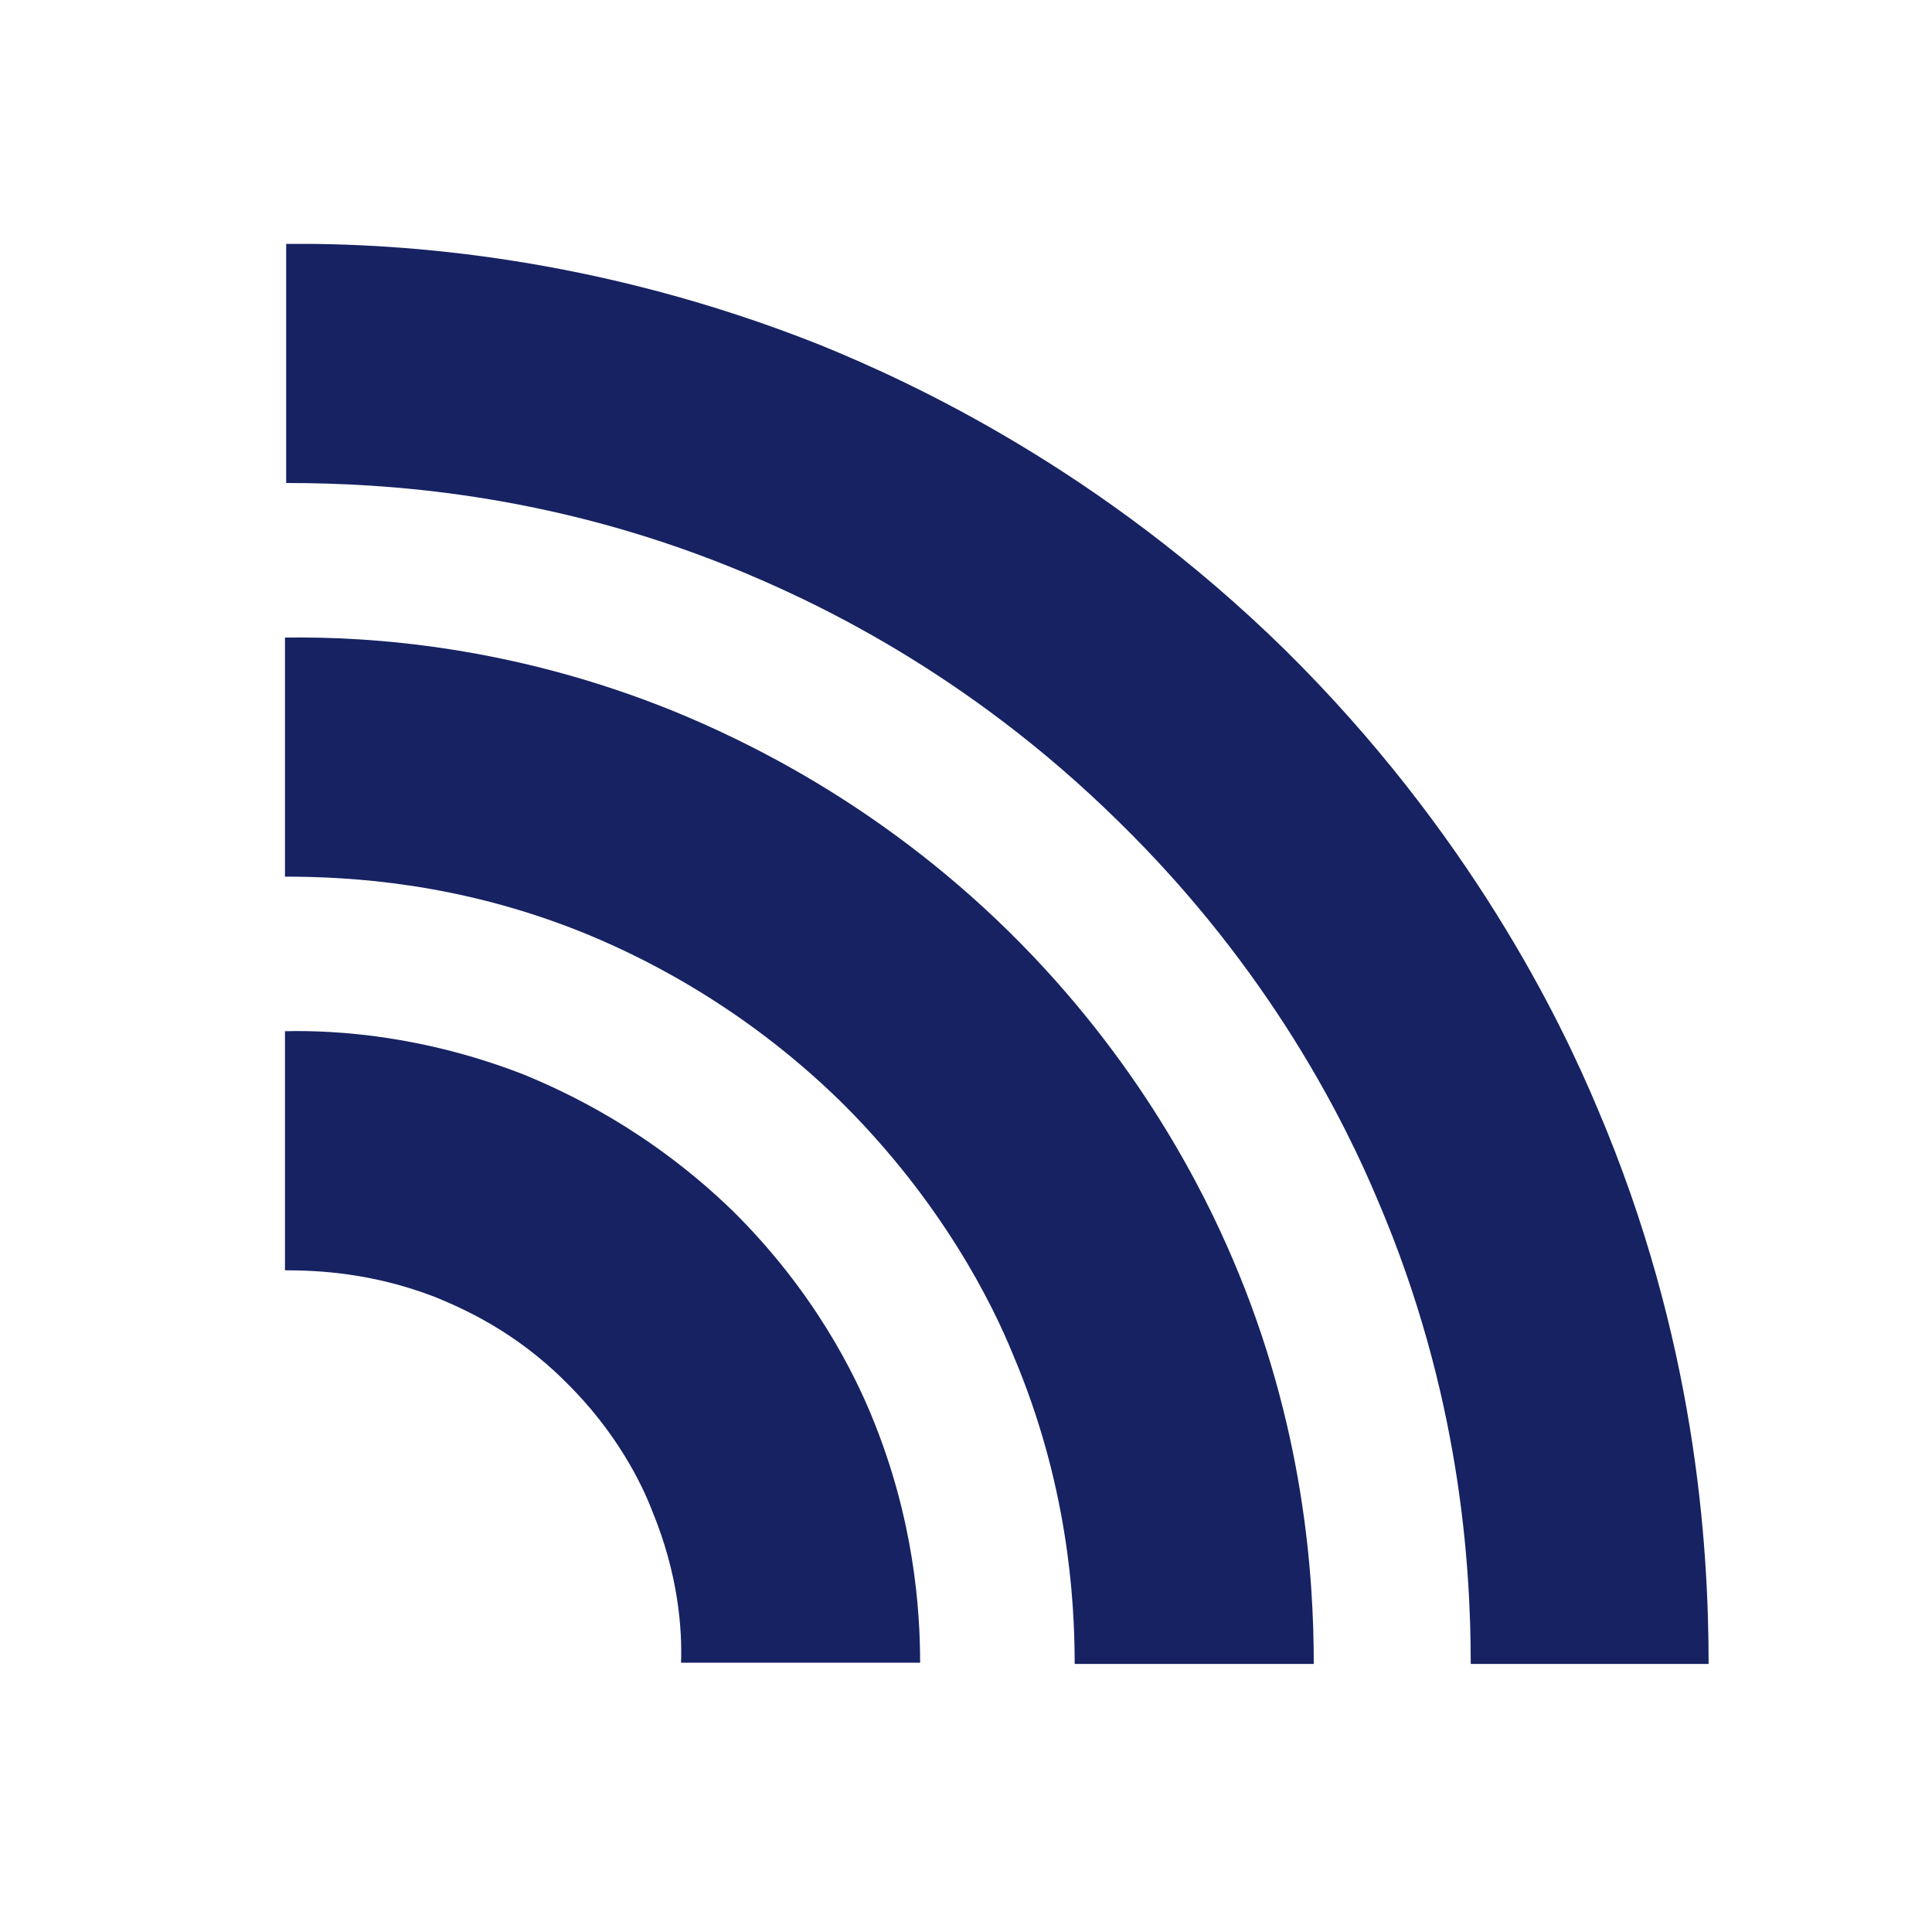 <?xml version="1.0" encoding="UTF-8"?>
<svg id="Ebene_1" data-name="Ebene 1" xmlns="http://www.w3.org/2000/svg" viewBox="0 0 16 16">
  <defs>
    <style>
      .fillPrimaryColor {
        fill: #162262;
      }
    </style>
  </defs>
  <path class="fillPrimaryColor" d="m6.07,10.03c-.69-.67-1.39-.99-1.73-1.13-.82-.32-1.54-.37-1.98-.36v1.98c.27,0,.72.02,1.24.22.22.09.66.28,1.08.7.43.42.64.86.72,1.07.22.53.25.99.24,1.26h1.98c0-.44-.05-1.19-.4-2.04-.14-.34-.47-1.03-1.16-1.71Z"/>
  <path class="fillPrimaryColor" d="m8.35,7.71c-1.09-1.07-2.21-1.59-2.77-1.82-1.33-.54-2.51-.62-3.22-.61v1.98c.54,0,1.44.05,2.46.46.42.17,1.29.57,2.14,1.4.84.83,1.26,1.68,1.43,2.1.45,1.06.51,2.01.51,2.56h1.98c0-.73-.08-1.97-.67-3.35-.23-.54-.77-1.65-1.86-2.72Z"/>
  <path class="fillPrimaryColor" d="m14.15,13.78c0-1-.11-2.7-.92-4.6-.31-.74-1.06-2.29-2.59-3.8-1.52-1.49-3.08-2.21-3.84-2.52-1.83-.73-3.45-.85-4.43-.84v1.98c.81,0,2.16.08,3.69.7.64.26,1.93.85,3.2,2.1,1.27,1.24,1.89,2.52,2.15,3.14.68,1.59.77,3.01.77,3.84h1.98Z"/>
</svg>
